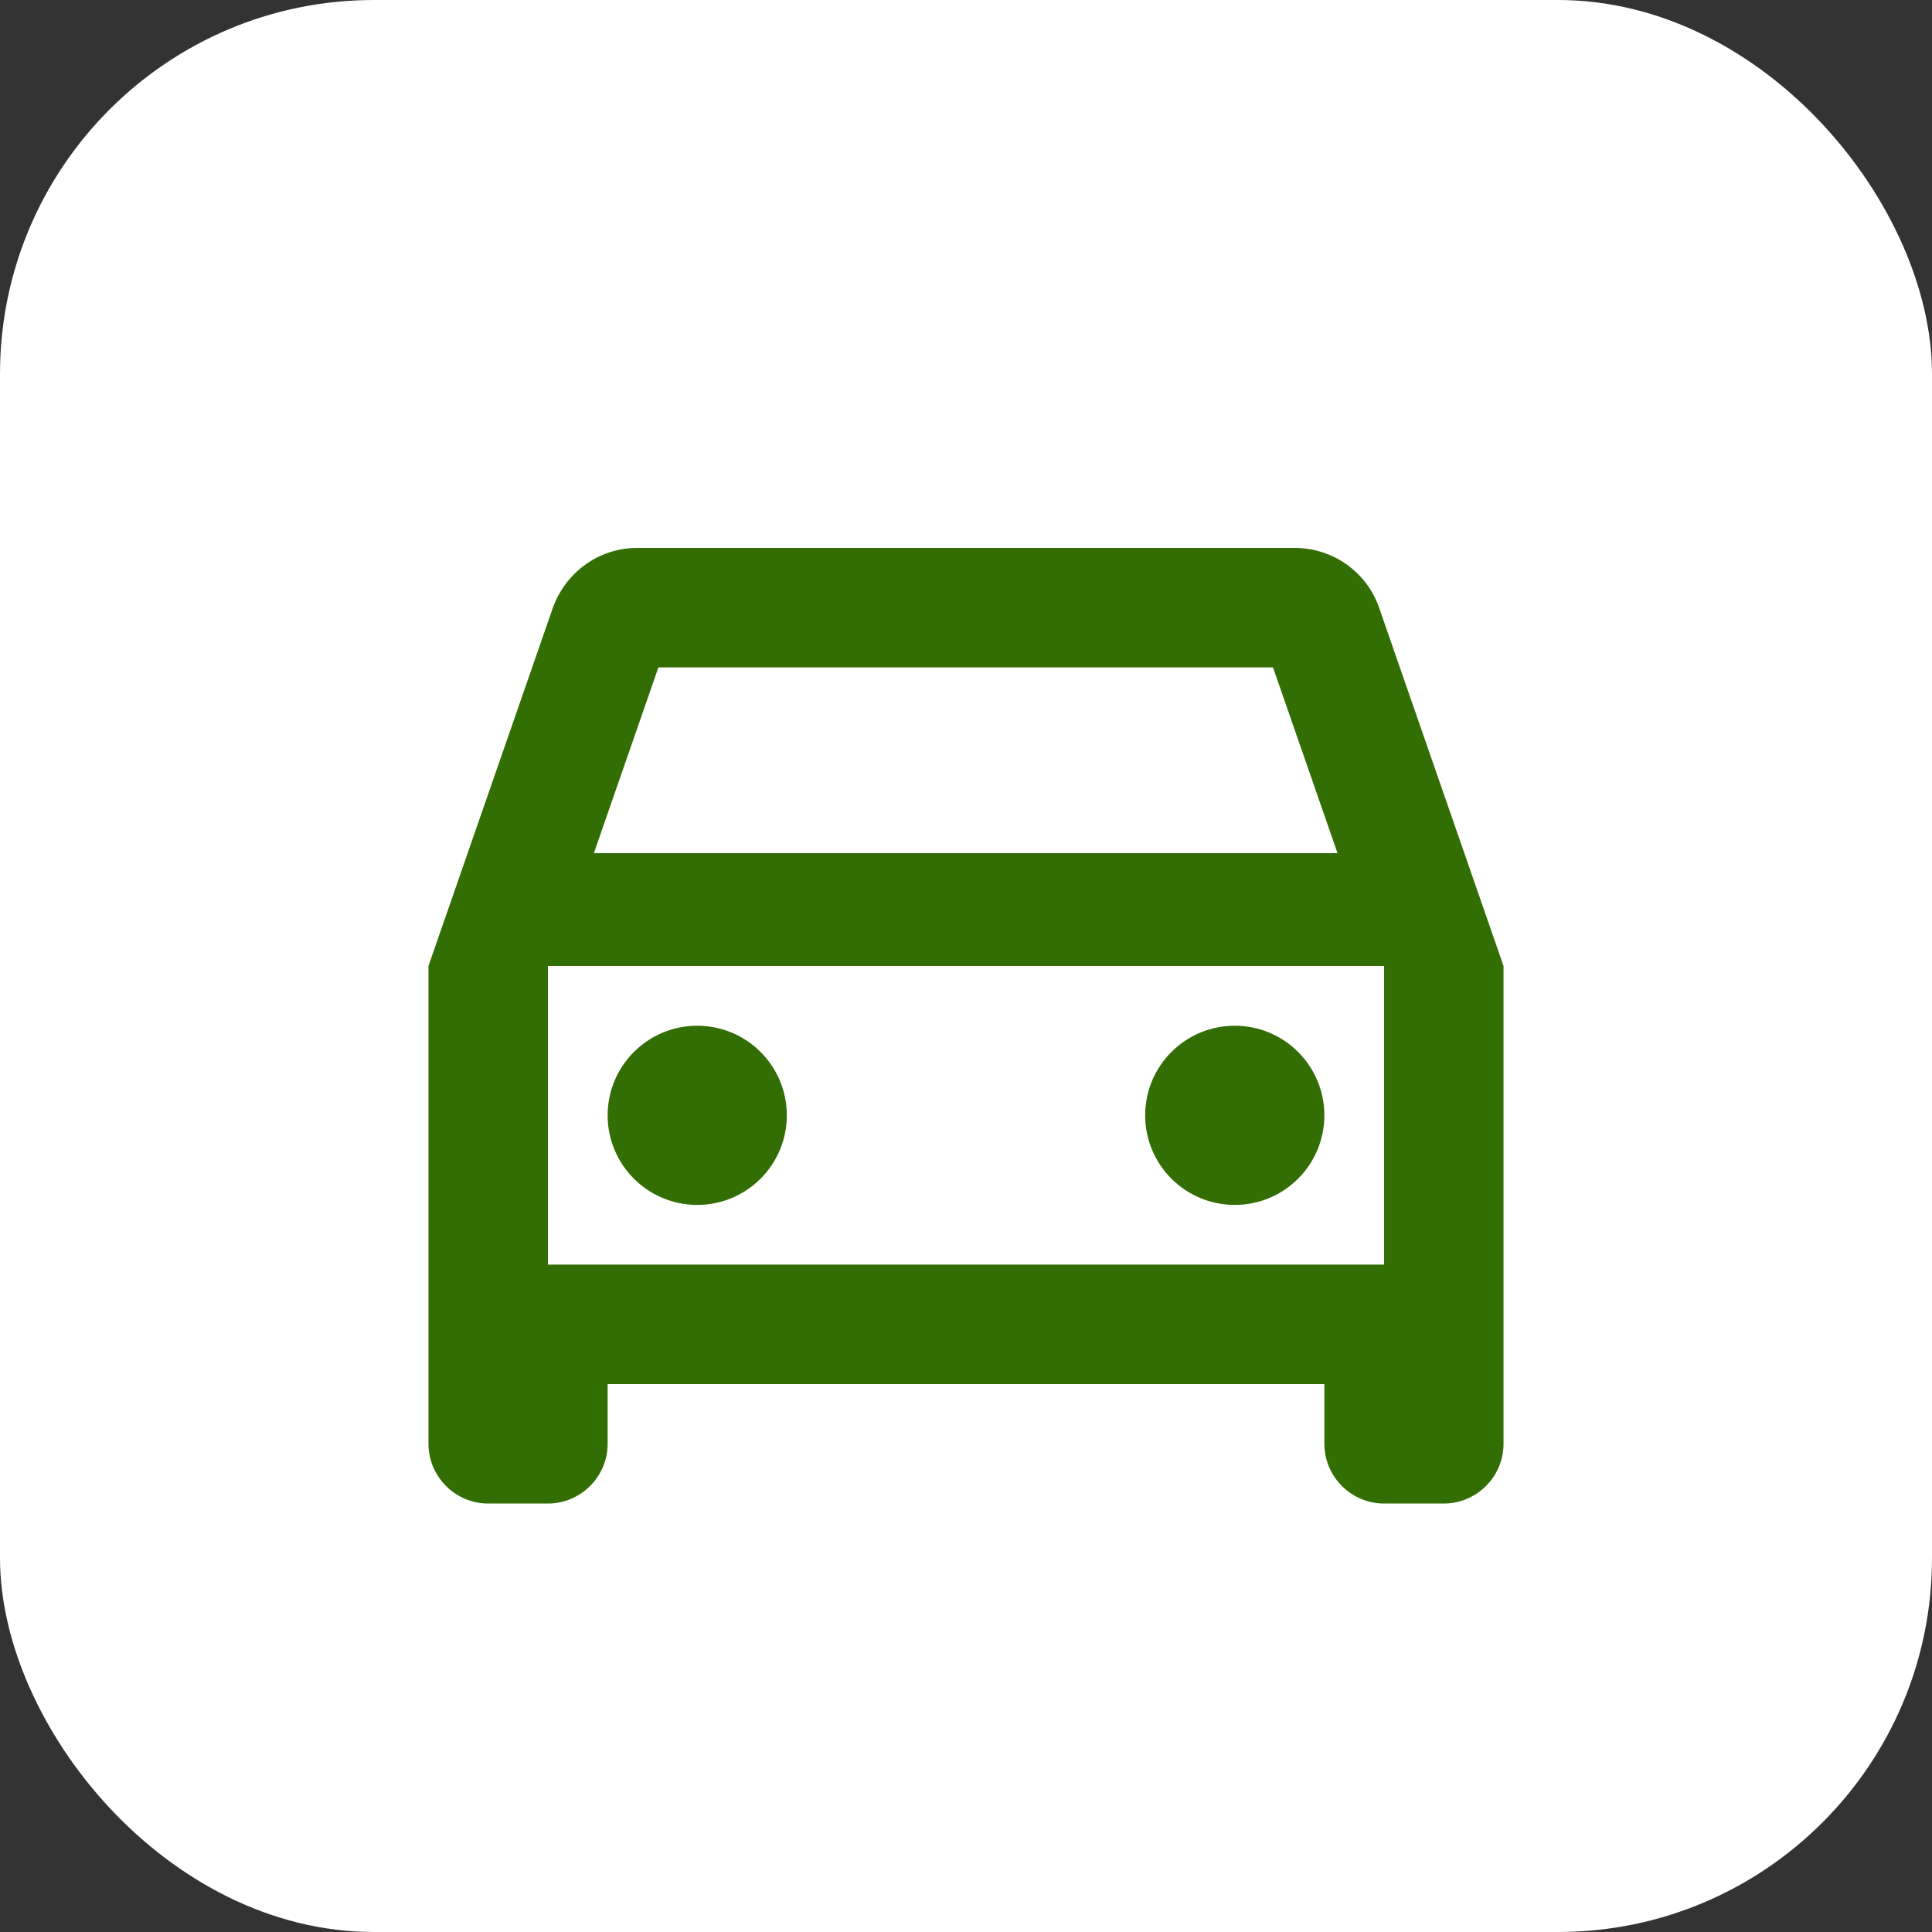 <svg xmlns="http://www.w3.org/2000/svg" width="62" height="62" viewBox="0 0 62 62" fill="none"><rect x="0" y="0" width="62" height="62" fill="#333333" stroke="none"/><rect width="62" height="62" rx="12" fill="white"></rect><g clip-path="url(#clip0_15583_985)"><path d="M44.263 19.519C43.88 18.388 42.807 17.583 41.542 17.583H20.458C19.193 17.583 18.139 18.388 17.737 19.519L13.75 31V46.333C13.75 47.387 14.613 48.25 15.667 48.25H17.583C18.637 48.25 19.5 47.387 19.5 46.333V44.417H42.5V46.333C42.5 47.387 43.362 48.25 44.417 48.25H46.333C47.388 48.25 48.25 47.387 48.25 46.333V31L44.263 19.519ZM21.129 21.417H40.852L42.922 27.377H19.059L21.129 21.417ZM44.417 40.583H17.583V31H44.417V40.583Z" fill="#336E04"></path><path d="M22.375 38.667C23.963 38.667 25.25 37.38 25.25 35.792C25.25 34.204 23.963 32.917 22.375 32.917C20.787 32.917 19.5 34.204 19.5 35.792C19.5 37.38 20.787 38.667 22.375 38.667Z" fill="#336E04"></path><path d="M39.625 38.667C41.213 38.667 42.5 37.38 42.5 35.792C42.5 34.204 41.213 32.917 39.625 32.917C38.037 32.917 36.75 34.204 36.75 35.792C36.75 37.38 38.037 38.667 39.625 38.667Z" fill="#336E04"></path></g><defs><clipPath id="clip0_15583_985"><rect width="46" height="46" fill="white" transform="translate(8 8)"></rect></clipPath></defs></svg>